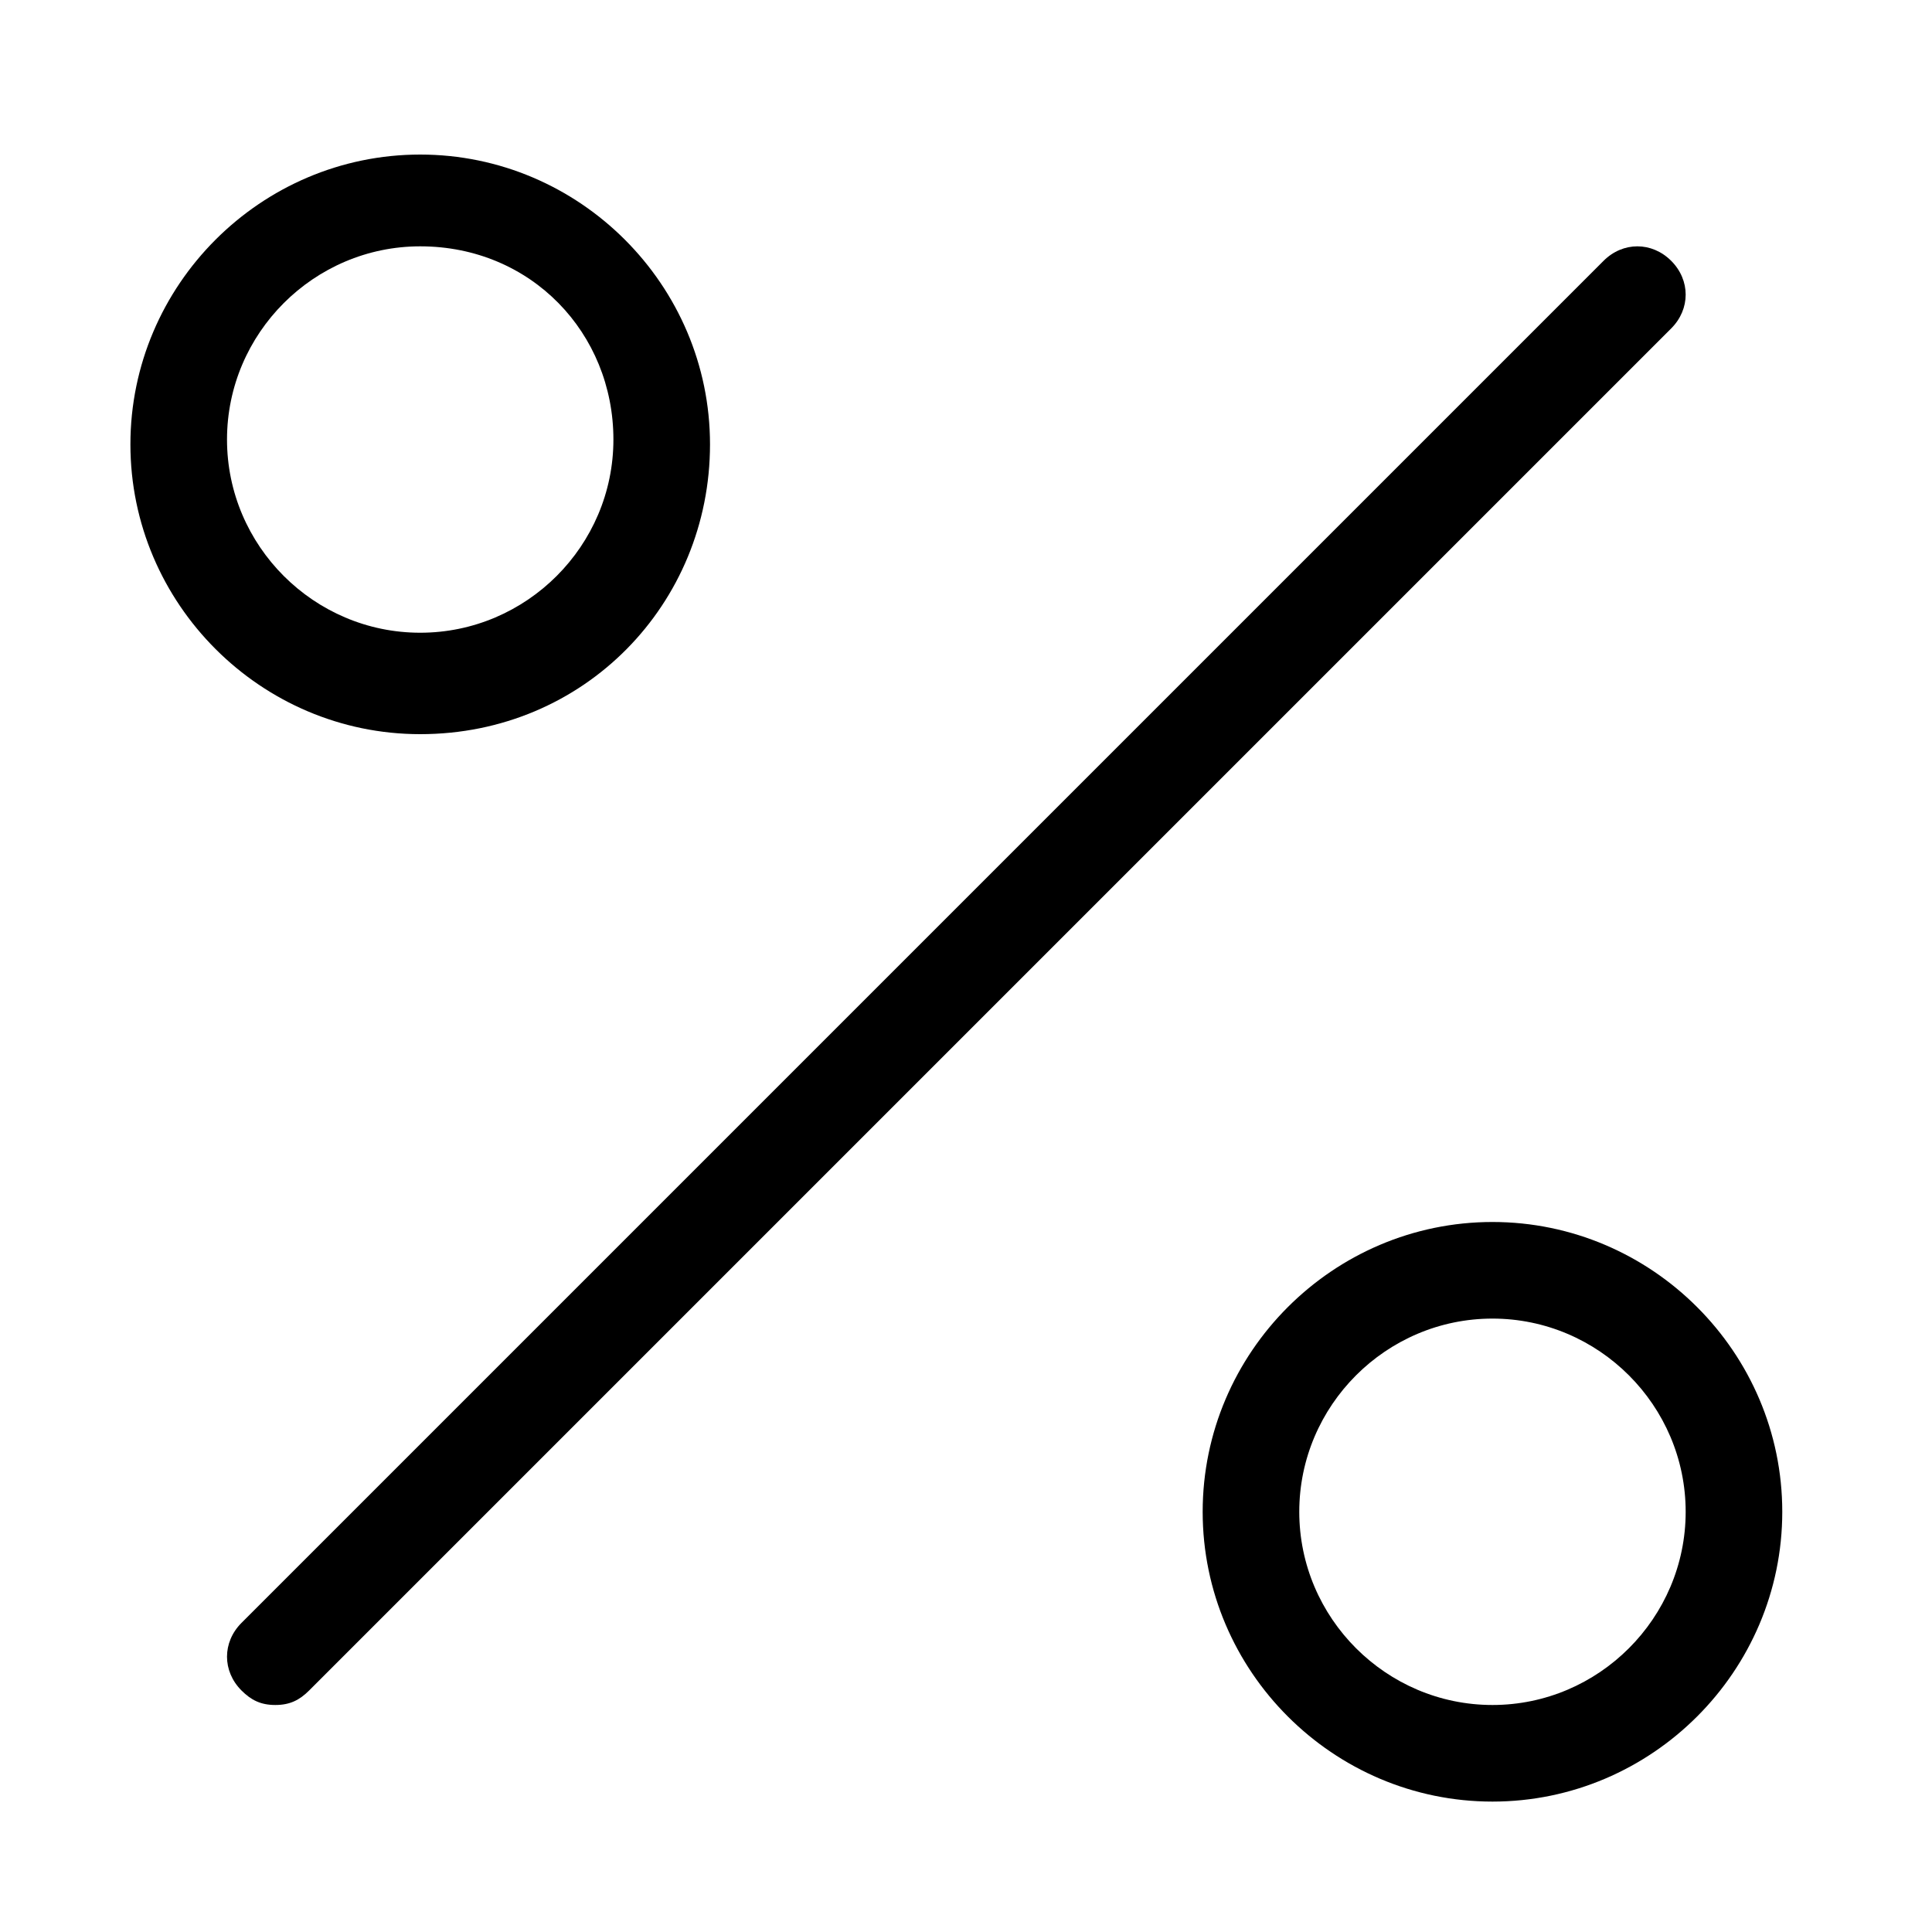 <?xml version="1.0" encoding="utf-8"?>
<!-- Generator: Adobe Illustrator 25.2.3, SVG Export Plug-In . SVG Version: 6.00 Build 0)  -->
<svg version="1.1" id="Layer_1" xmlns="http://www.w3.org/2000/svg" xmlns:xlink="http://www.w3.org/1999/xlink" x="0px" y="0px"
	 viewBox="0 0 40 40" style="enable-background:new 0 0 40 40;" xml:space="preserve">
<g>
	<g>
		<path d="M5.7,35.3c-0.3,0-0.5-0.1-0.7-0.3c-0.4-0.4-0.4-1,0-1.4L33.2,5.4c0.4-0.4,1-0.4,1.4,0c0.4,0.4,0.4,1,0,1.4L6.4,35
			C6.2,35.2,6,35.3,5.7,35.3z"/>
	</g>
	<g>
		<path d="M8.7,15.2c-3.3,0-6-2.7-6-6s2.7-6,6-6s6,2.7,6,6S12.1,15.2,8.7,15.2z M8.7,5.1c-2.2,0-4,1.8-4,4s1.8,4,4,4s4-1.8,4-4
			S11,5.1,8.7,5.1z"/>
	</g>
	<g>
		<path d="M30.9,37.3c-3.3,0-6-2.7-6-6s2.7-6,6-6s6,2.7,6,6S34.2,37.3,30.9,37.3z M30.9,27.3c-2.2,0-4,1.8-4,4s1.8,4,4,4s4-1.8,4-4
			S33.1,27.3,30.9,27.3z"/>
	</g>
</g>
</svg>
